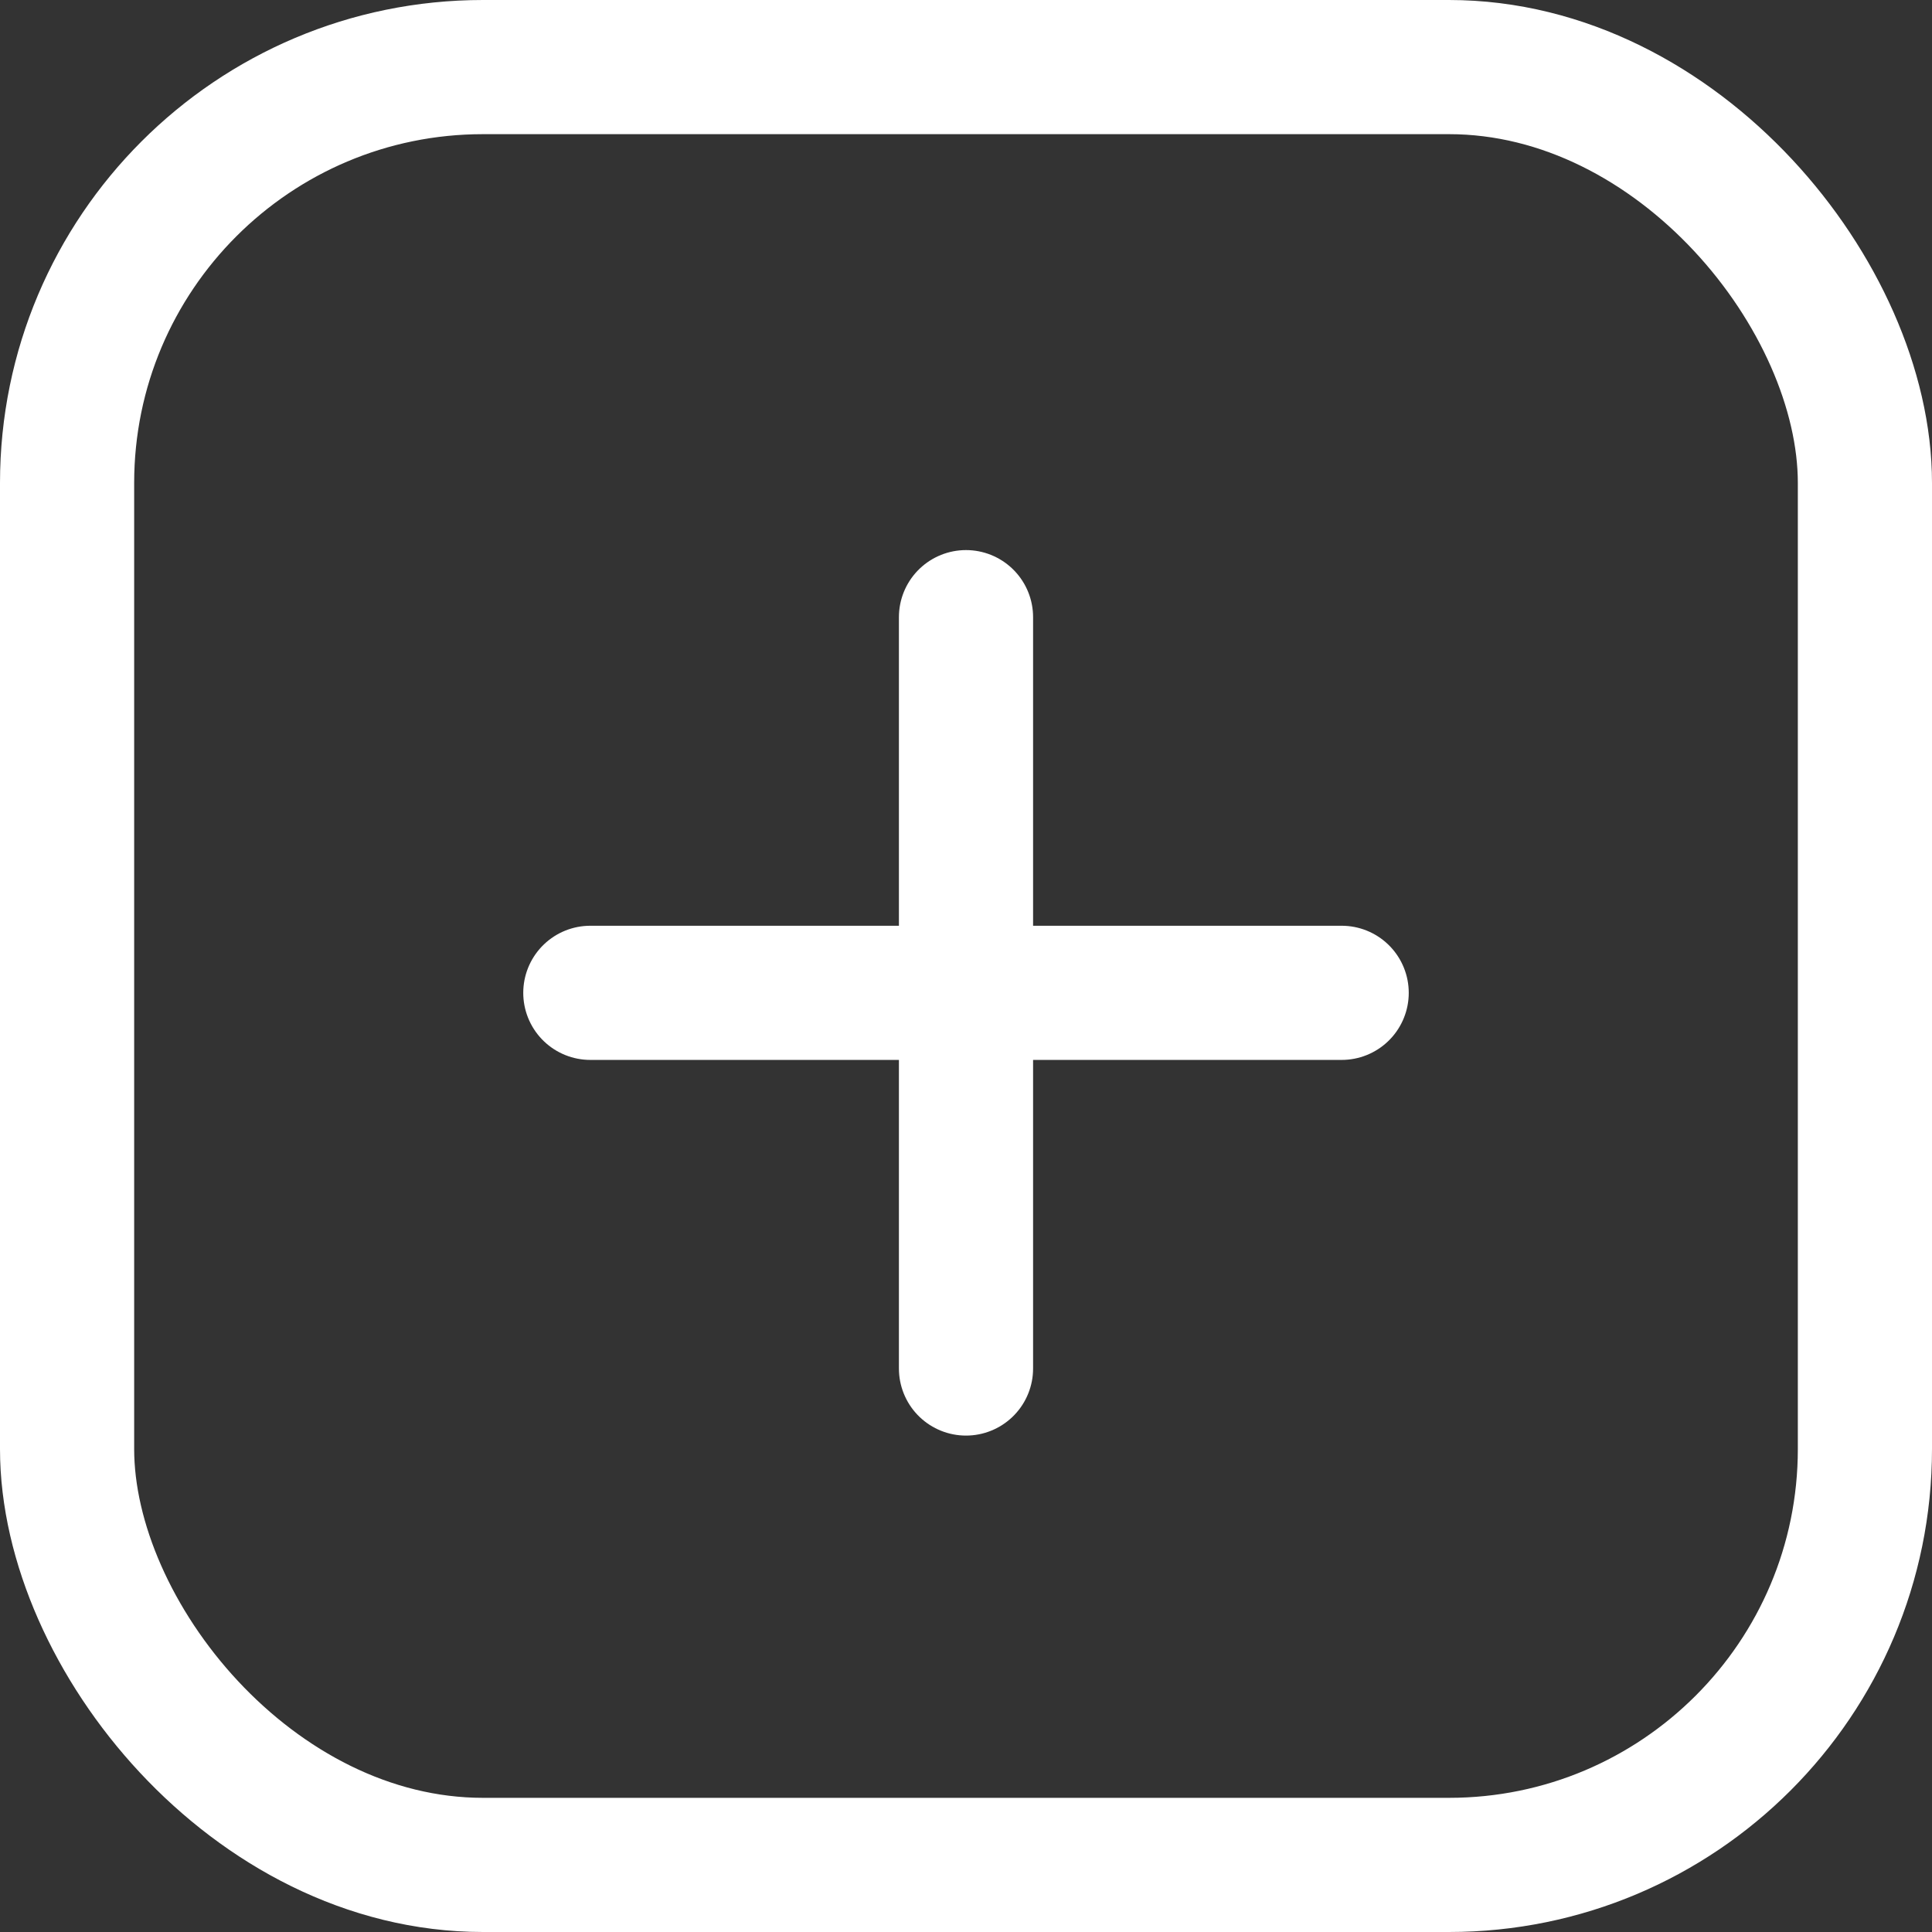 <svg xmlns="http://www.w3.org/2000/svg" width="36" height="36" viewBox="0 0 36 36">
  <rect x="0" y="0" width="36" height="36" fill="#333333" stroke="none"/>
  <g id="Groupe_1619" data-name="Groupe 1619" transform="translate(-1091 -990)">
    <g id="Rectangle_15" data-name="Rectangle 15" transform="translate(1091 990)" fill="none" stroke="#ffffff" stroke-width="2.5">
      <rect width="36" height="36" rx="9" stroke="none"/>
      <rect x="1.25" y="1.25" width="33.5" height="33.5" rx="7.75" fill="none"/>
    </g>
    <g id="Groupe_41" data-name="Groupe 41" transform="translate(608.5 21)">
      <line id="Ligne_4" data-name="Ligne 4" y2="14" transform="translate(500.5 980.5)" fill="none" stroke="#ffffff" stroke-linecap="round" stroke-width="2.5"/>
      <line id="Ligne_5" data-name="Ligne 5" y2="14" transform="translate(507.5 987.5) rotate(90)" fill="none" stroke="#ffffff" stroke-linecap="round" stroke-width="2.5"/>
    </g>
  </g>
</svg>
